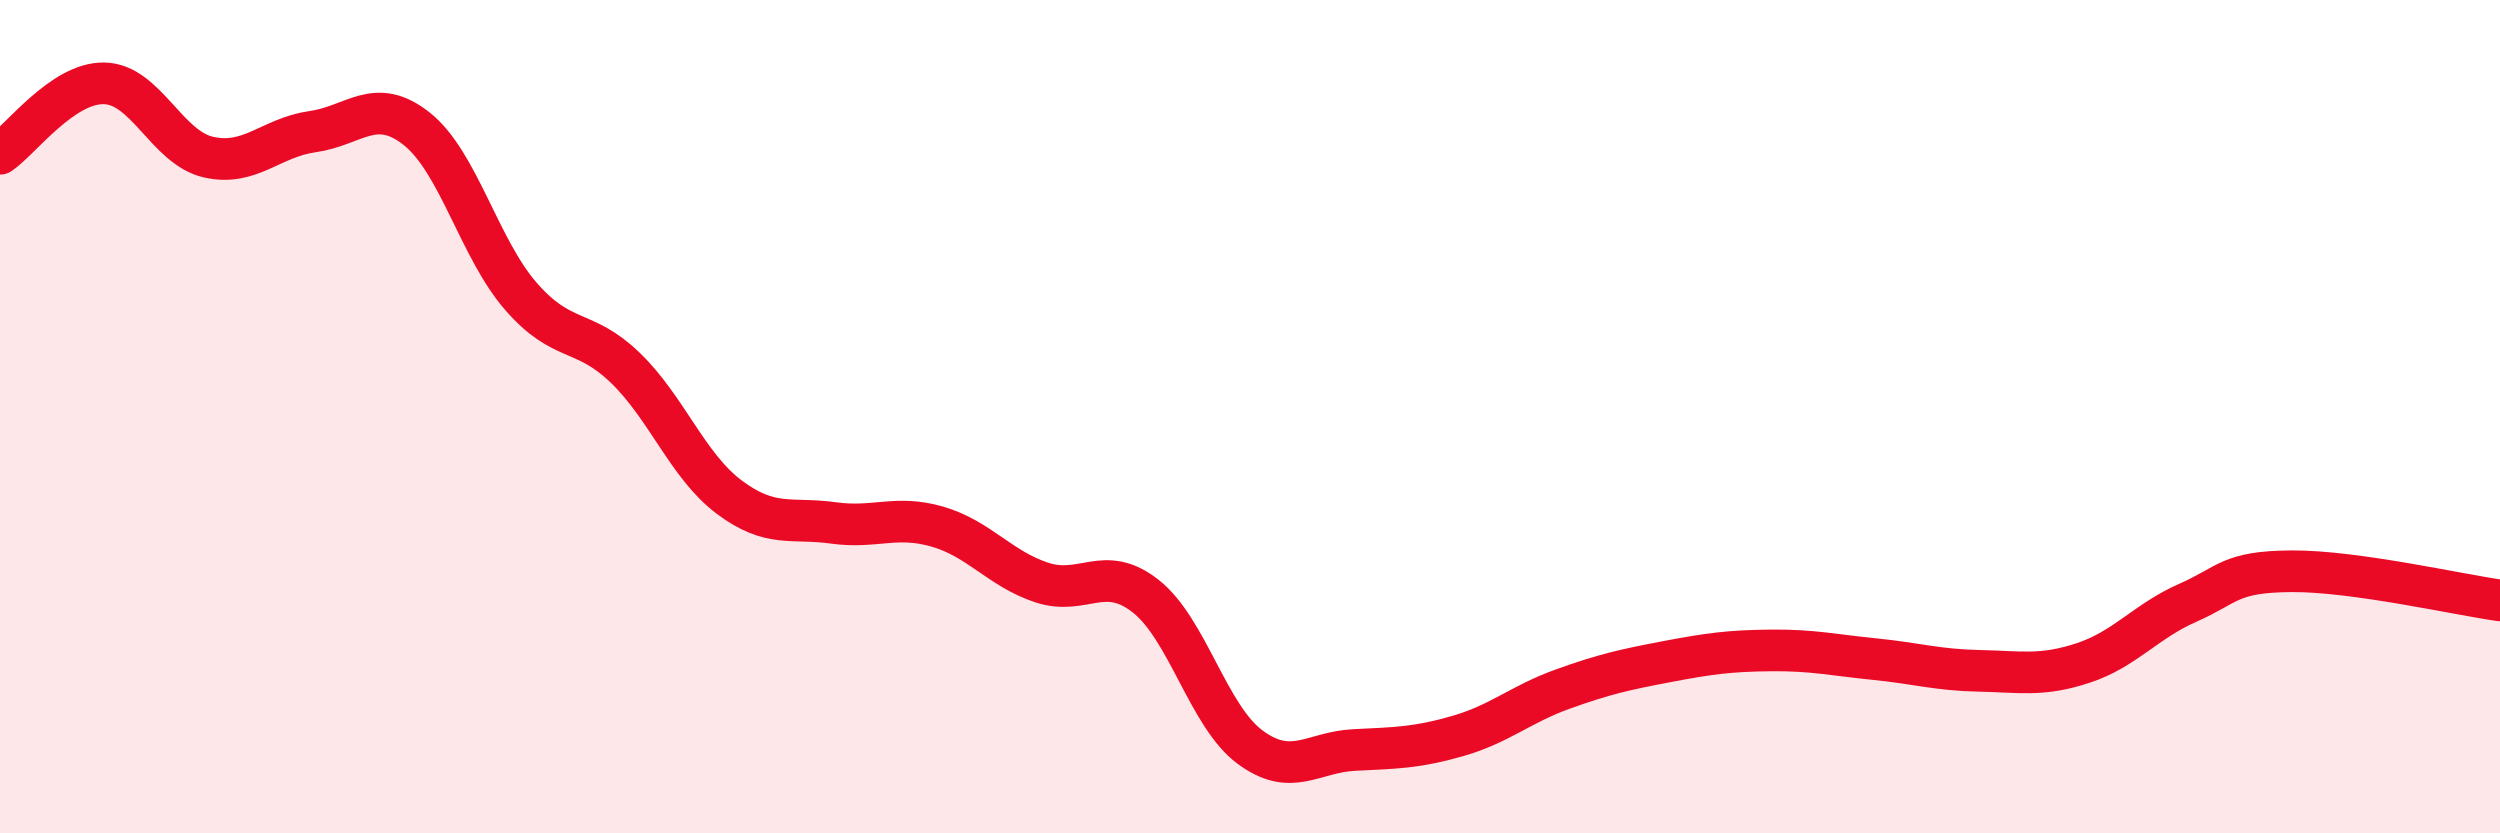 
    <svg width="60" height="20" viewBox="0 0 60 20" xmlns="http://www.w3.org/2000/svg">
      <path
        d="M 0,3.69 C 0.5,3.35 1.5,1.98 2.5,2 C 3.5,2.02 4,3.54 5,3.77 C 6,4 6.5,3.3 7.5,3.16 C 8.5,3.02 9,2.3 10,3.09 C 11,3.88 11.5,5.96 12.5,7.11 C 13.5,8.26 14,7.86 15,8.82 C 16,9.78 16.5,11.18 17.5,11.93 C 18.5,12.68 19,12.41 20,12.55 C 21,12.69 21.5,12.35 22.5,12.64 C 23.5,12.93 24,13.65 25,13.98 C 26,14.31 26.5,13.52 27.5,14.31 C 28.5,15.1 29,17.19 30,17.93 C 31,18.67 31.5,18.05 32.5,18 C 33.5,17.95 34,17.95 35,17.66 C 36,17.37 36.5,16.9 37.5,16.54 C 38.5,16.18 39,16.07 40,15.88 C 41,15.69 41.5,15.62 42.5,15.61 C 43.5,15.6 44,15.72 45,15.82 C 46,15.92 46.5,16.08 47.5,16.1 C 48.5,16.12 49,16.24 50,15.91 C 51,15.58 51.5,14.91 52.5,14.47 C 53.5,14.03 53.5,13.72 55,13.71 C 56.5,13.7 59,14.27 60,14.41L60 20L0 20Z"
        fill="#EB0A25"
        opacity="0.1"
        stroke-linecap="round"
        stroke-linejoin="round"
      />
      <path
        d="M 0,3.69 C 0.5,3.35 1.5,1.98 2.5,2 C 3.5,2.02 4,3.54 5,3.77 C 6,4 6.5,3.3 7.5,3.16 C 8.5,3.02 9,2.3 10,3.09 C 11,3.88 11.5,5.96 12.5,7.11 C 13.5,8.26 14,7.86 15,8.82 C 16,9.78 16.5,11.18 17.5,11.93 C 18.5,12.68 19,12.41 20,12.55 C 21,12.69 21.5,12.35 22.5,12.64 C 23.5,12.93 24,13.65 25,13.98 C 26,14.31 26.5,13.52 27.5,14.31 C 28.5,15.1 29,17.19 30,17.93 C 31,18.67 31.5,18.05 32.5,18 C 33.5,17.95 34,17.95 35,17.66 C 36,17.37 36.5,16.9 37.5,16.54 C 38.5,16.18 39,16.07 40,15.88 C 41,15.69 41.5,15.62 42.5,15.61 C 43.5,15.6 44,15.72 45,15.82 C 46,15.92 46.5,16.08 47.5,16.1 C 48.5,16.12 49,16.24 50,15.91 C 51,15.58 51.5,14.91 52.5,14.47 C 53.5,14.03 53.5,13.72 55,13.71 C 56.5,13.7 59,14.27 60,14.41"
        stroke="#EB0A25"
        stroke-width="1"
        fill="none"
        stroke-linecap="round"
        stroke-linejoin="round"
      />
    </svg>
  